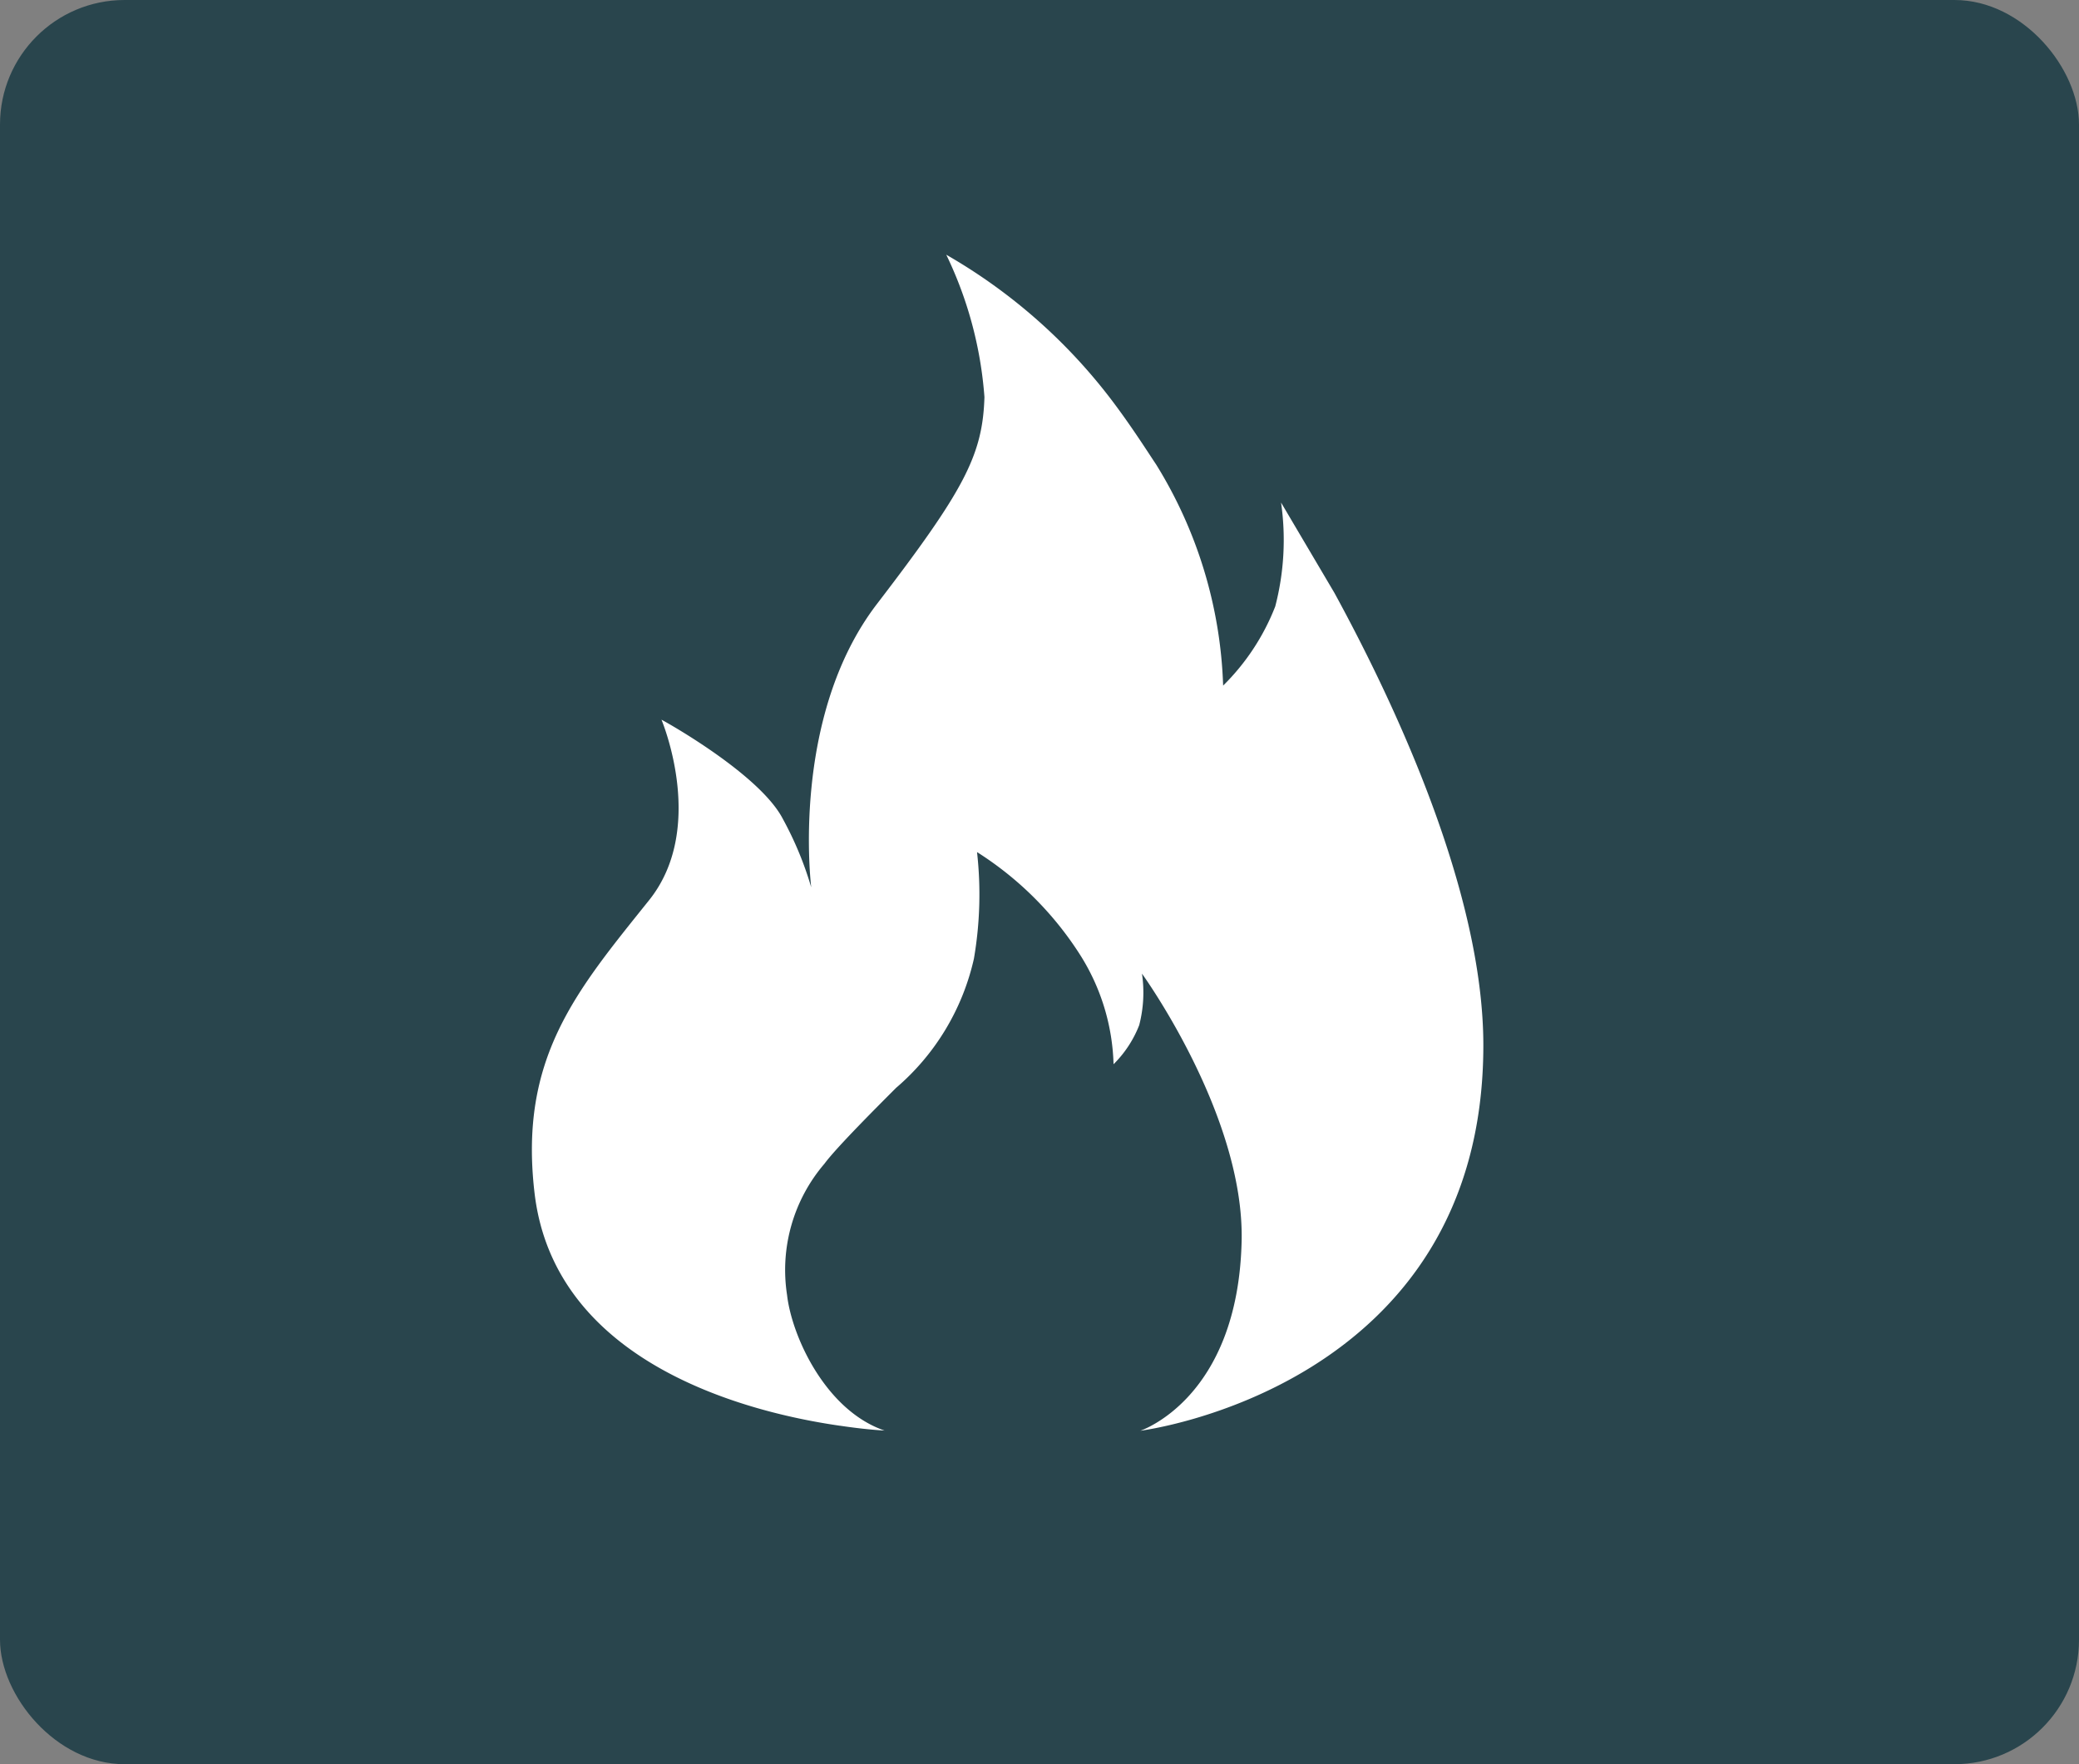 <?xml version="1.0" encoding="UTF-8"?> <svg xmlns="http://www.w3.org/2000/svg" width="66.762" height="56.646" viewBox="0 0 66.762 56.646"><rect x="0" y="0" width="66.762" height="56.646" fill="#808080" stroke="none"/><g id="Group_644" data-name="Group 644" transform="translate(8022.324 9422.893)"><rect id="Rectangle_421" data-name="Rectangle 421" width="66.762" height="56.647" rx="4" transform="translate(-8022.324 -9422.893)" fill="#29454d"></rect><path id="danger" d="M35.736,26.133c0-4.937-2.858-11-4.783-14.526l-1.713-2.9a8.453,8.453,0,0,1-.187,3.337,7.285,7.285,0,0,1-1.673,2.541,14.353,14.353,0,0,0-2.152-7.1c-.252-.374-.893-1.391-1.608-2.3A17.782,17.782,0,0,0,18.489.75a12.637,12.637,0,0,1,1.226,4.571c-.057,1.868-.65,2.988-3.451,6.642s-2.111,9.1-2.111,9.1a11.081,11.081,0,0,0-.909-2.192c-.731-1.421-3.711-3.094-3.9-3.191.081.2,1.421,3.54-.406,5.806-2.322,2.9-4.182,5.059-3.67,9.395.65,5.513,6.926,7.056,9.809,7.47h.008c.869.13,1.421.154,1.421.154-1.9-.65-2.979-3.037-3.129-4.35a5.241,5.241,0,0,1,1.2-4.217c.387-.529,1.815-1.949,2.3-2.436a7.671,7.671,0,0,0,2.5-4.148,12.168,12.168,0,0,0,.1-3.423A10.725,10.725,0,0,1,22.8,23.251a6.907,6.907,0,0,1,1.061,3.492,3.616,3.616,0,0,0,.824-1.255,4.172,4.172,0,0,0,.089-1.654s3.293,4.547,3.2,8.588c-.116,5.064-3.248,6.084-3.253,6.09.033-.008,11.015-1.377,11.015-12.378Z" transform="translate(-8010.426 -9415.464)" fill="#fff" fill-rule="evenodd"></path></g></svg> 